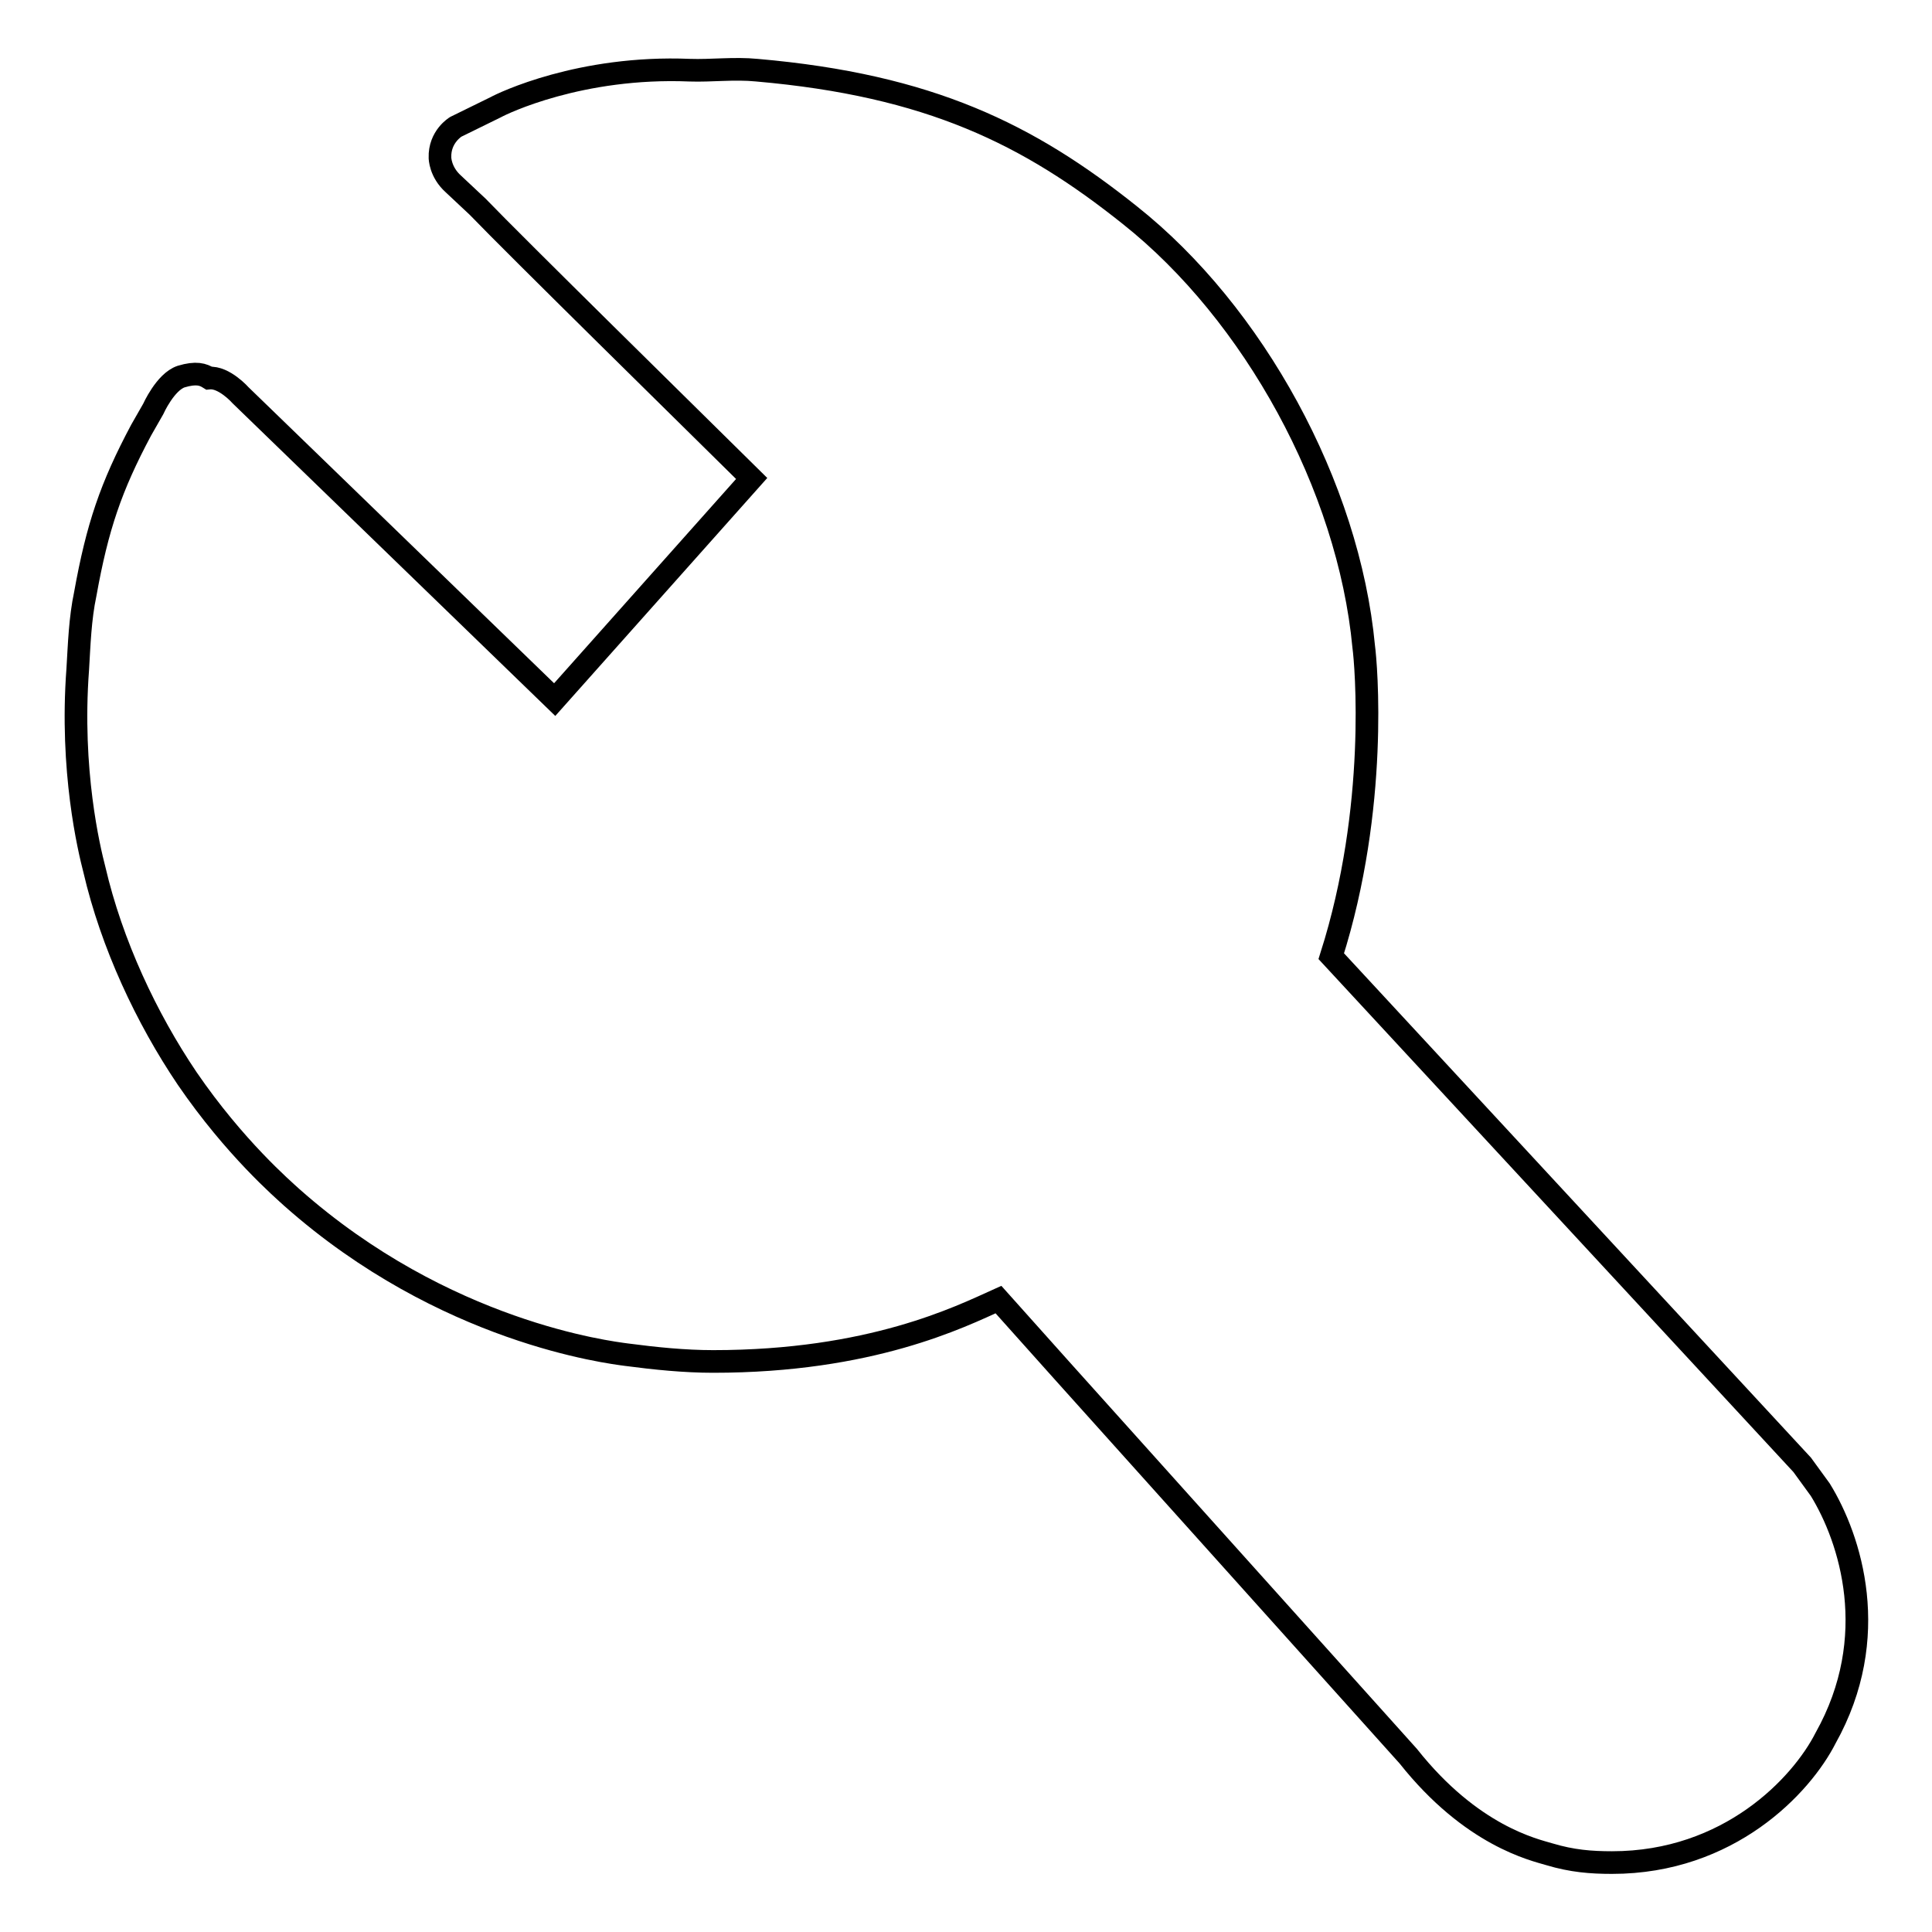 <?xml version="1.0" encoding="utf-8"?>
<!-- Svg Vector Icons : http://www.onlinewebfonts.com/icon -->
<!DOCTYPE svg PUBLIC "-//W3C//DTD SVG 1.1//EN" "http://www.w3.org/Graphics/SVG/1.1/DTD/svg11.dtd">
<svg version="1.1" xmlns="http://www.w3.org/2000/svg" xmlns:xlink="http://www.w3.org/1999/xlink" x="0px" y="0px" viewBox="0 0 256 256" enable-background="new 0 0 256 256" xml:space="preserve">
<g><g><path stroke-width="3" fill-opacity="0" stroke="#000000"  d="M60.1,24.4c-1.8-1.6-1.8-3.5-1.8-3.5c-0.1-2.8,2.1-4.1,2.1-4.1l5.3-2.6c0.9-0.5,11.2-5.5,25.7-4.9c2.8,0.1,5.9-0.3,8.9,0c22.9,2,36,8.5,49.4,19.2c16.4,13,29,35.9,31,57.2c0.3,2.2,2,21.2-4.3,41l62.4,67.4l2.4,3.3c4,6.5,8.2,19.5,0.7,32.9c-3.2,6.3-12.8,16.5-28.3,16.5l0,0c-2.8,0-5.3-0.2-8.3-1.1c-2-0.6-10.3-2.4-18.7-13l-45.8-51l-8.5-9.5c-5.1,2.3-16.9,8.2-37.8,8.2c-3.8,0-7.7-0.4-11.5-0.9c-2.2-0.3-24.1-2.9-44.3-20.8c-1.2-1.1-7.6-6.6-13.9-15.8c-5.4-8-10-17.8-12.3-27.7c-0.7-2.7-3.2-13.1-2.2-26.5c0.2-3.3,0.3-6.7,1-10c1.6-8.9,3.4-14.2,7.4-21.7l1.6-2.8c0,0,1.6-3.6,3.7-4.3c2-0.6,2.9-0.3,3.7,0.2c2-0.2,4.2,2.3,4.2,2.3l41.6,40.3l26.1-29.3c-8-7.9-31.4-30.9-36.3-36L60.1,24.4z"/></g></g>
</svg>